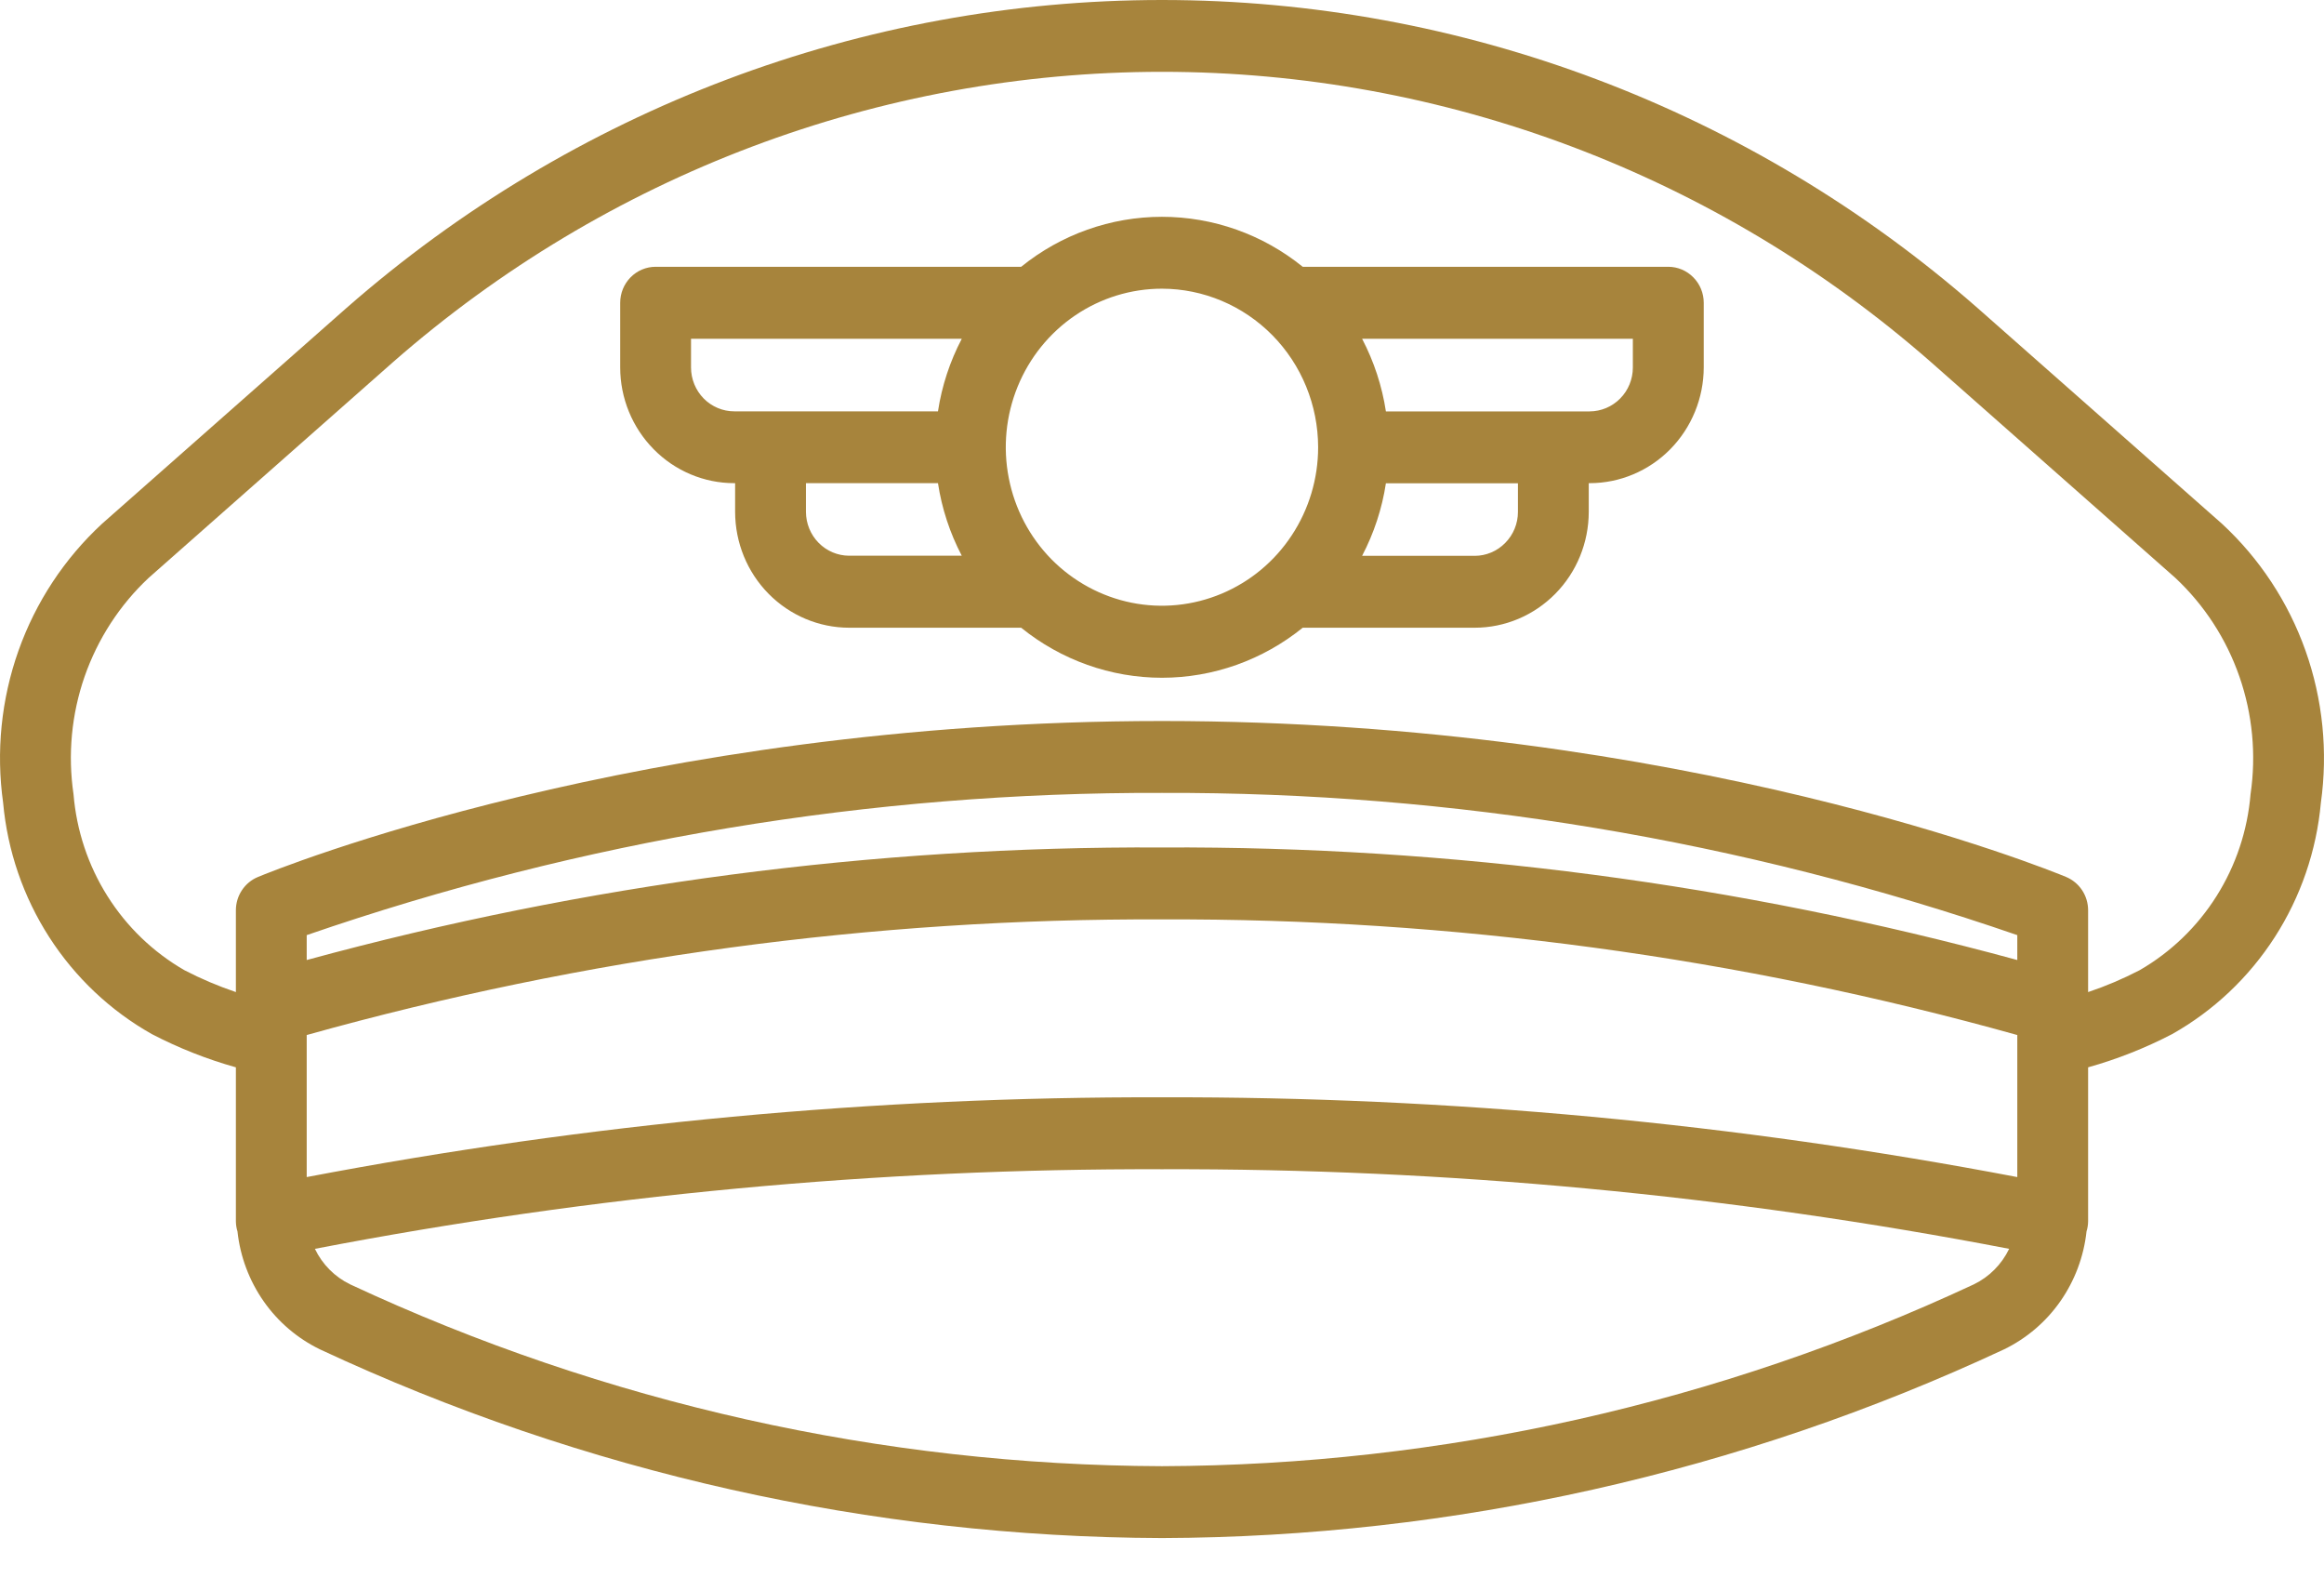 <svg width="38" height="26" viewBox="0 0 38 26" fill="none" xmlns="http://www.w3.org/2000/svg">
<path d="M2.483 16.904C2.922 17.132 3.382 17.314 3.857 17.447V19.965C3.858 20.021 3.866 20.076 3.883 20.129C3.927 20.54 4.075 20.933 4.31 21.27C4.546 21.608 4.863 21.878 5.231 22.057C9.55 24.073 14.246 25.125 19 25.142C23.754 25.125 28.45 24.073 32.769 22.057C33.137 21.878 33.454 21.608 33.69 21.27C33.925 20.933 34.073 20.54 34.117 20.129C34.134 20.076 34.142 20.021 34.143 19.965V17.447C34.618 17.314 35.078 17.132 35.517 16.904C36.195 16.522 36.771 15.978 37.195 15.319C37.619 14.66 37.878 13.906 37.949 13.122C38.066 12.286 37.98 11.432 37.698 10.637C37.416 9.842 36.946 9.129 36.33 8.56L32.332 5.032C28.627 1.786 23.895 0 19 0C14.105 0 9.373 1.786 5.668 5.032L1.67 8.56C1.054 9.129 0.584 9.842 0.302 10.637C0.02 11.432 -0.066 12.286 0.051 13.122C0.122 13.906 0.381 14.66 0.805 15.319C1.229 15.978 1.805 16.522 2.483 16.904ZM5.015 19.241V16.919C9.57 15.646 14.275 15.01 19 15.029C23.725 15.011 28.43 15.646 32.985 16.919V19.241C28.374 18.362 23.692 17.925 19 17.937C14.308 17.925 9.626 18.362 5.015 19.241ZM32.985 15.693C28.425 14.45 23.722 13.831 19 13.853C14.278 13.831 9.575 14.449 5.015 15.693V15.286C9.518 13.732 14.244 12.946 19 12.961C23.756 12.946 28.482 13.732 32.985 15.286V15.693ZM32.274 20.995C28.11 22.937 23.583 23.951 19 23.967C14.417 23.951 9.891 22.937 5.726 20.995C5.474 20.873 5.271 20.669 5.149 20.414C9.714 19.535 14.353 19.099 19 19.113C23.647 19.099 28.286 19.535 32.852 20.414C32.729 20.669 32.526 20.873 32.274 20.995ZM2.43 9.447L6.428 5.918C9.922 2.858 14.384 1.174 19 1.174C23.616 1.174 28.078 2.858 31.572 5.918L35.57 9.447C36.043 9.89 36.403 10.444 36.617 11.06C36.831 11.676 36.894 12.336 36.799 12.982C36.75 13.575 36.559 14.147 36.243 14.648C35.927 15.15 35.495 15.565 34.986 15.859C34.714 16 34.433 16.12 34.143 16.217V14.88C34.143 14.763 34.109 14.649 34.045 14.552C33.981 14.455 33.89 14.38 33.783 14.335C33.533 14.231 27.543 11.786 19 11.786C10.457 11.786 4.467 14.231 4.217 14.336C4.11 14.38 4.019 14.456 3.955 14.553C3.891 14.649 3.857 14.764 3.857 14.88V16.217C3.568 16.119 3.286 16 3.015 15.859C2.505 15.565 2.073 15.15 1.757 14.648C1.441 14.147 1.251 13.575 1.202 12.982C1.107 12.336 1.169 11.676 1.383 11.06C1.598 10.444 1.957 9.89 2.43 9.447Z" fill="#A7843C"/>
<path d="M12.006 7.898H12.02V8.368C12.021 8.87 12.217 9.351 12.567 9.706C12.917 10.061 13.391 10.261 13.886 10.261H16.697C17.351 10.79 18.163 11.079 18.999 11.079C19.836 11.079 20.647 10.79 21.301 10.261H24.113C24.607 10.261 25.081 10.061 25.431 9.706C25.781 9.351 25.977 8.87 25.978 8.368V7.898H25.992C26.487 7.898 26.961 7.698 27.311 7.343C27.66 6.988 27.857 6.507 27.858 6.006V4.949C27.858 4.793 27.797 4.644 27.688 4.534C27.579 4.423 27.432 4.361 27.278 4.361H21.301C20.647 3.832 19.836 3.544 18.999 3.544C18.163 3.544 17.351 3.832 16.697 4.361H10.72C10.566 4.361 10.419 4.423 10.31 4.534C10.202 4.644 10.141 4.793 10.141 4.949V6.006C10.141 6.507 10.338 6.988 10.688 7.343C11.037 7.698 11.511 7.898 12.006 7.898ZM13.178 8.368V7.898H15.337C15.4 8.313 15.532 8.714 15.726 9.084H13.886C13.698 9.084 13.518 9.008 13.386 8.874C13.253 8.739 13.179 8.557 13.178 8.367V8.368ZM24.82 8.368C24.82 8.559 24.745 8.741 24.612 8.875C24.48 9.01 24.3 9.086 24.113 9.086H22.272C22.466 8.715 22.598 8.315 22.661 7.9H24.82V8.368ZM26.699 6.007C26.699 6.197 26.625 6.38 26.492 6.514C26.359 6.649 26.18 6.724 25.992 6.725H22.661C22.598 6.31 22.466 5.909 22.272 5.538H26.699V6.007ZM21.553 7.311C21.553 7.823 21.403 8.324 21.122 8.75C20.842 9.176 20.443 9.508 19.976 9.704C19.51 9.9 18.996 9.952 18.501 9.852C18.006 9.752 17.551 9.505 17.193 9.143C16.836 8.78 16.593 8.319 16.495 7.816C16.396 7.313 16.447 6.792 16.64 6.319C16.833 5.846 17.16 5.441 17.58 5.156C18 4.871 18.494 4.719 18.999 4.719C19.676 4.72 20.325 4.994 20.804 5.479C21.283 5.965 21.552 6.624 21.553 7.311ZM11.299 5.538H15.726C15.532 5.908 15.4 6.309 15.337 6.724H12.006C11.818 6.724 11.639 6.648 11.506 6.514C11.374 6.379 11.299 6.197 11.299 6.007V5.538Z" fill="#A7843C"/>
</svg>

